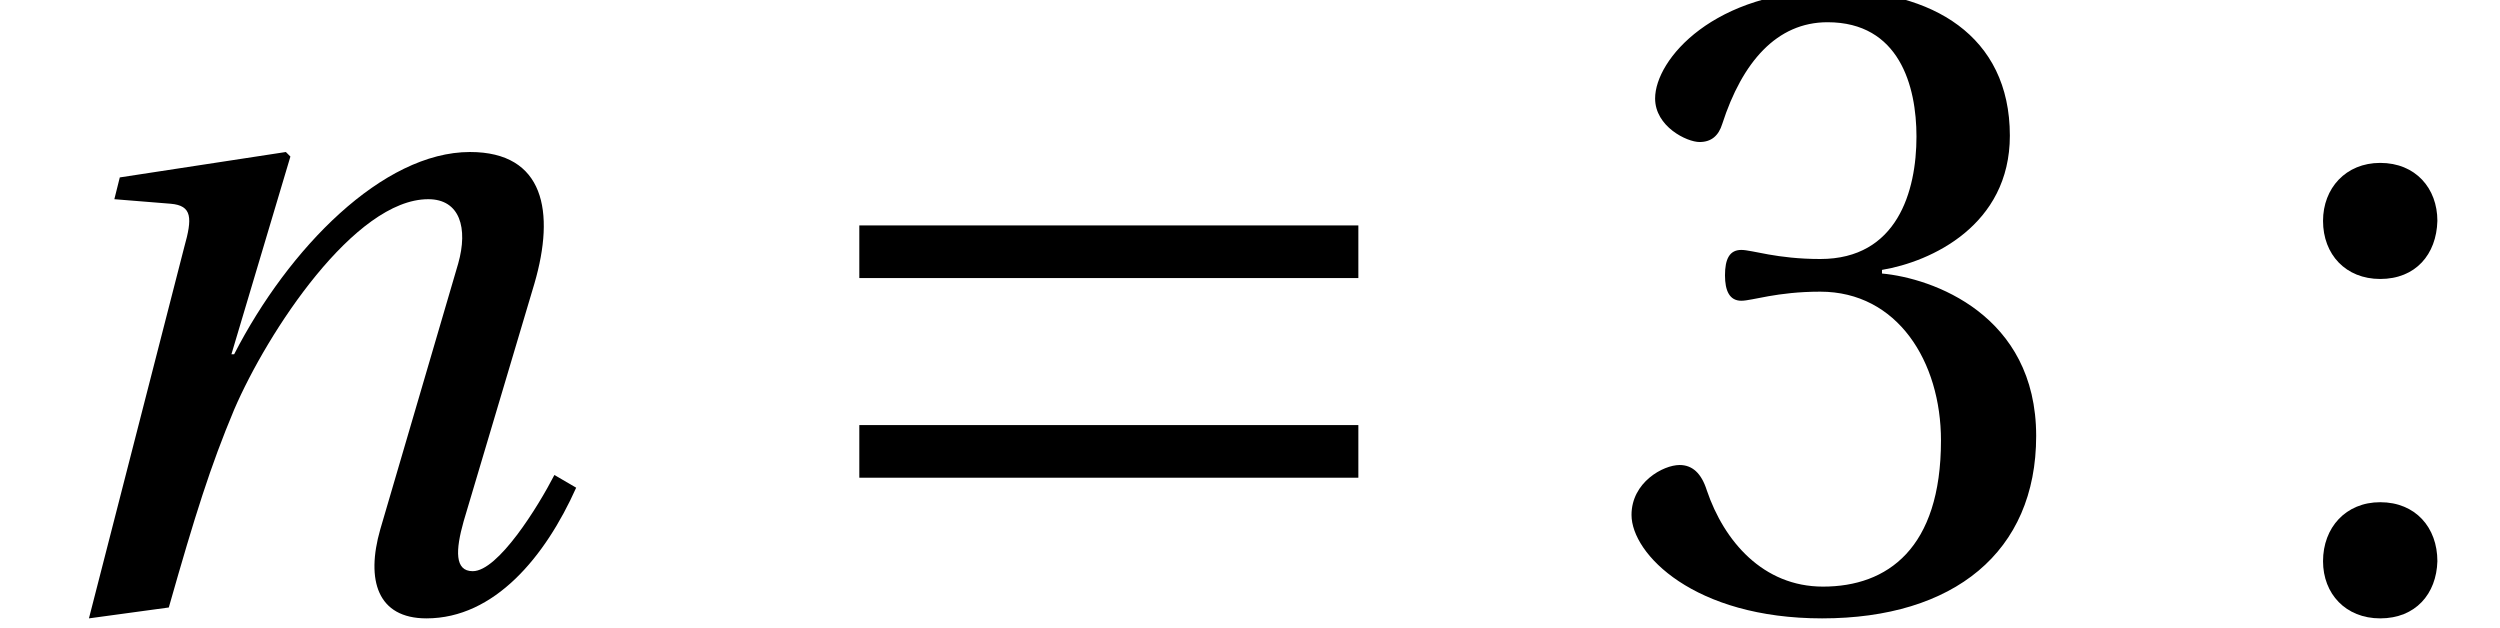 <?xml version='1.0' encoding='UTF-8'?>
<!-- This file was generated by dvisvgm 2.13.3 -->
<svg version='1.1' xmlns='http://www.w3.org/2000/svg' xmlns:xlink='http://www.w3.org/1999/xlink' width='27.548pt' height='6.924pt' viewBox='70.735 62.048 27.548 6.924'>
<defs>
<path id='g3-51' d='M1.3-3.66C1.3-3.49 1.35-3.38 1.48-3.38C1.6-3.38 1.87-3.48 2.35-3.48C3.2-3.48 3.68-2.71 3.68-1.84C3.68-.65 3.09-.23 2.38-.23C1.72-.23 1.29-.73 1.1-1.29C1.04-1.48 .94-1.57 .8-1.57C.62-1.57 .27-1.38 .27-1.02C.27-.59 .96 .12 2.37 .12C3.82 .12 4.729-.61 4.729-1.89C4.729-3.23 3.58-3.63 3.03-3.68V-3.72C3.57-3.81 4.439-4.21 4.439-5.199C4.439-6.309 3.57-6.799 2.5-6.799C1.18-6.799 .53-6.039 .53-5.609C.53-5.299 .88-5.129 1.02-5.129C1.15-5.129 1.23-5.199 1.27-5.329C1.49-6.009 1.87-6.449 2.43-6.449C3.22-6.449 3.41-5.749 3.41-5.189C3.41-4.589 3.2-3.84 2.35-3.84C1.87-3.84 1.6-3.94 1.48-3.94C1.35-3.94 1.3-3.84 1.3-3.66Z'/>
<path id='g3-58' d='M1.33 .12C1.72 .12 1.95-.15 1.96-.51C1.96-.88 1.72-1.16 1.33-1.16C.95-1.16 .7-.88 .7-.51C.7-.15 .95 .12 1.33 .12ZM1.33-3.62C1.72-3.62 1.95-3.89 1.96-4.26C1.96-4.619 1.72-4.899 1.33-4.899C.95-4.899 .7-4.619 .7-4.26C.7-3.89 .95-3.62 1.33-3.62Z'/>
<use id='g10-51' xlink:href='#g3-51'/>
<use id='g10-58' xlink:href='#g3-58'/>
<path id='g8-110' d='M1.86 0C2.15-1.02 2.32-1.56 2.58-2.18C2.95-3.04 3.91-4.499 4.719-4.499C5.069-4.499 5.159-4.18 5.049-3.79L4.19-.86C4.03-.3 4.16 .12 4.699 .12C5.449 .12 6.009-.56 6.349-1.32L6.109-1.46C5.929-1.11 5.489-.4 5.209-.4C5.009-.4 5.019-.63 5.109-.95L5.889-3.57C6.119-4.36 5.999-5.019 5.179-5.019C4.22-5.019 3.18-3.96 2.58-2.79H2.55L3.2-4.969L3.15-5.019L1.32-4.739L1.26-4.499L1.88-4.449C2.12-4.429 2.12-4.29 2.03-3.97L.98 .12L1.86 0Z'/>
<path id='g1-198' d='M6.349-1.43V-2.01H.85V-1.43H6.349ZM6.349-3.63V-4.21H.85V-3.63H6.349Z'/>
</defs>
<g id='page1'>
<use x='70.735' y='68.742' xlink:href='#g8-110'/>
<use x='79.354' y='68.742' xlink:href='#g1-198'/>
<use x='88.443' y='68.742' xlink:href='#g10-51'/>
<use x='95.633' y='68.742' xlink:href='#g10-58'/>
</g>
</svg><!--Rendered by QuickLaTeX.com-->